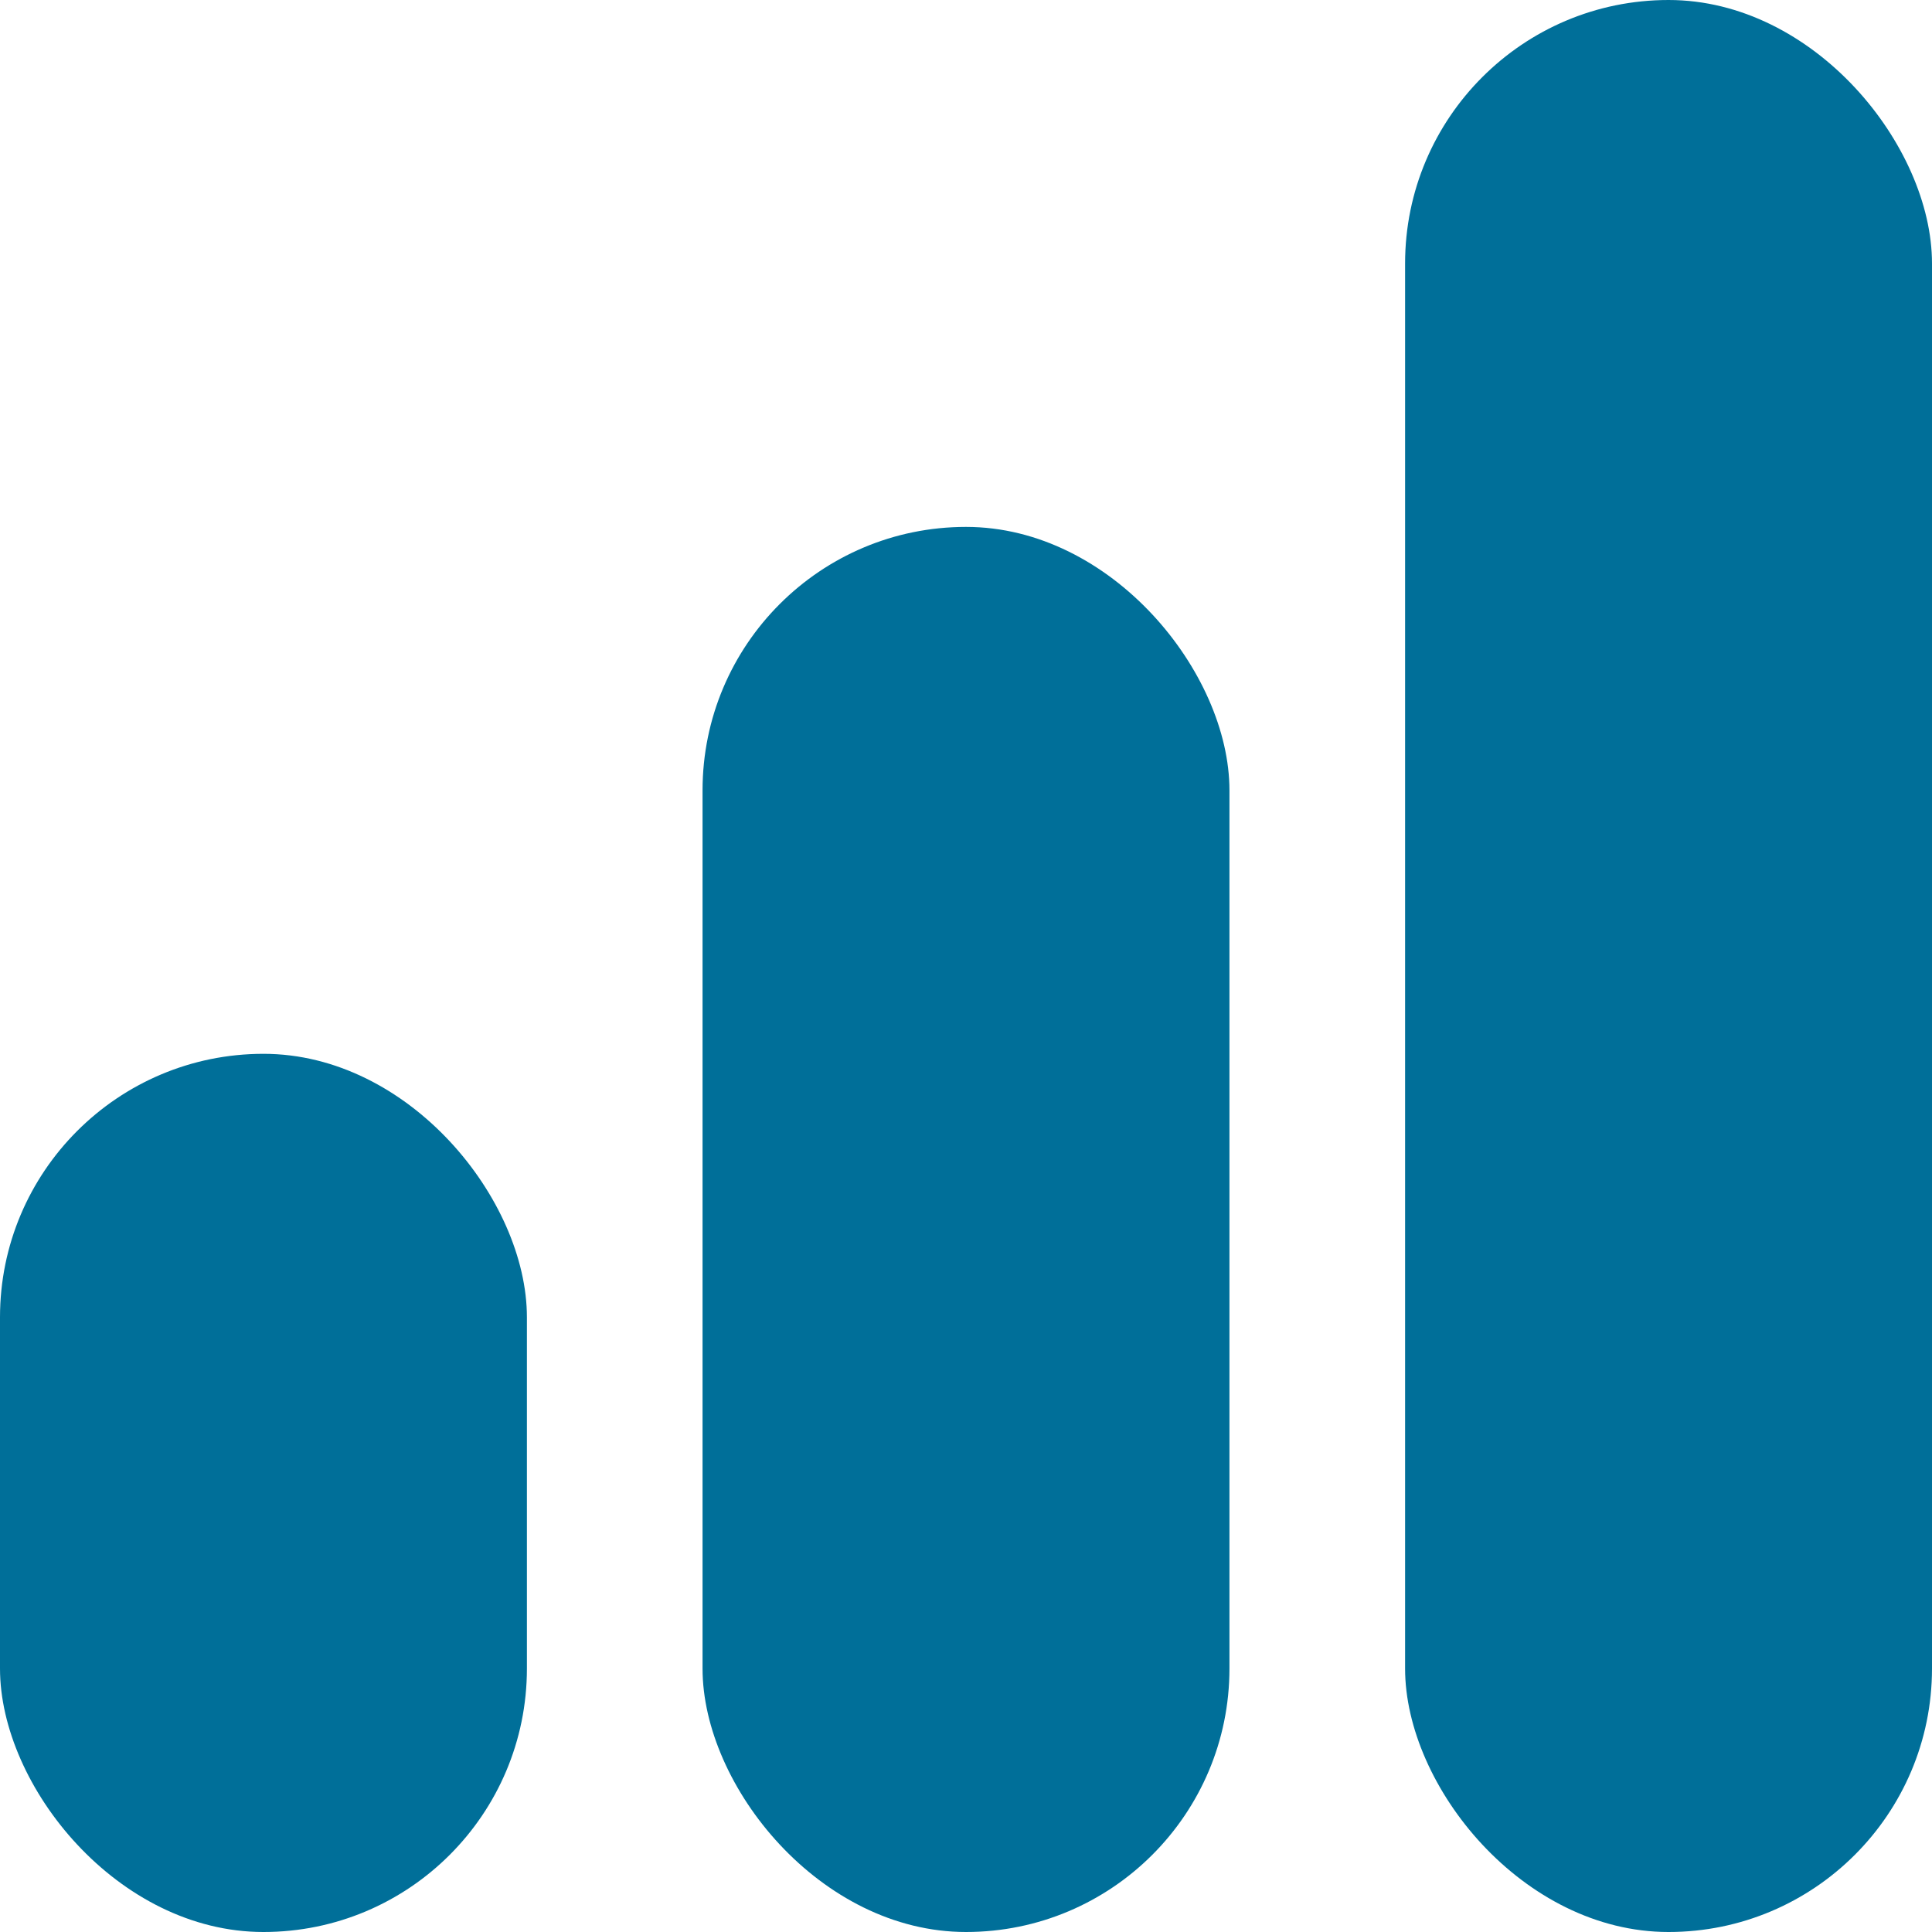 <svg xmlns="http://www.w3.org/2000/svg" width="11" height="11" viewBox="0 0 11 11" fill="none">
<rect x="8" width="3" height="11" rx="1.5" fill="#006F99"/>
<rect x="4" y="3" width="3" height="8" rx="1.5" fill="#006F99"/>
<rect y="6" width="3" height="5" rx="1.5" fill="#006F99"/>
</svg>